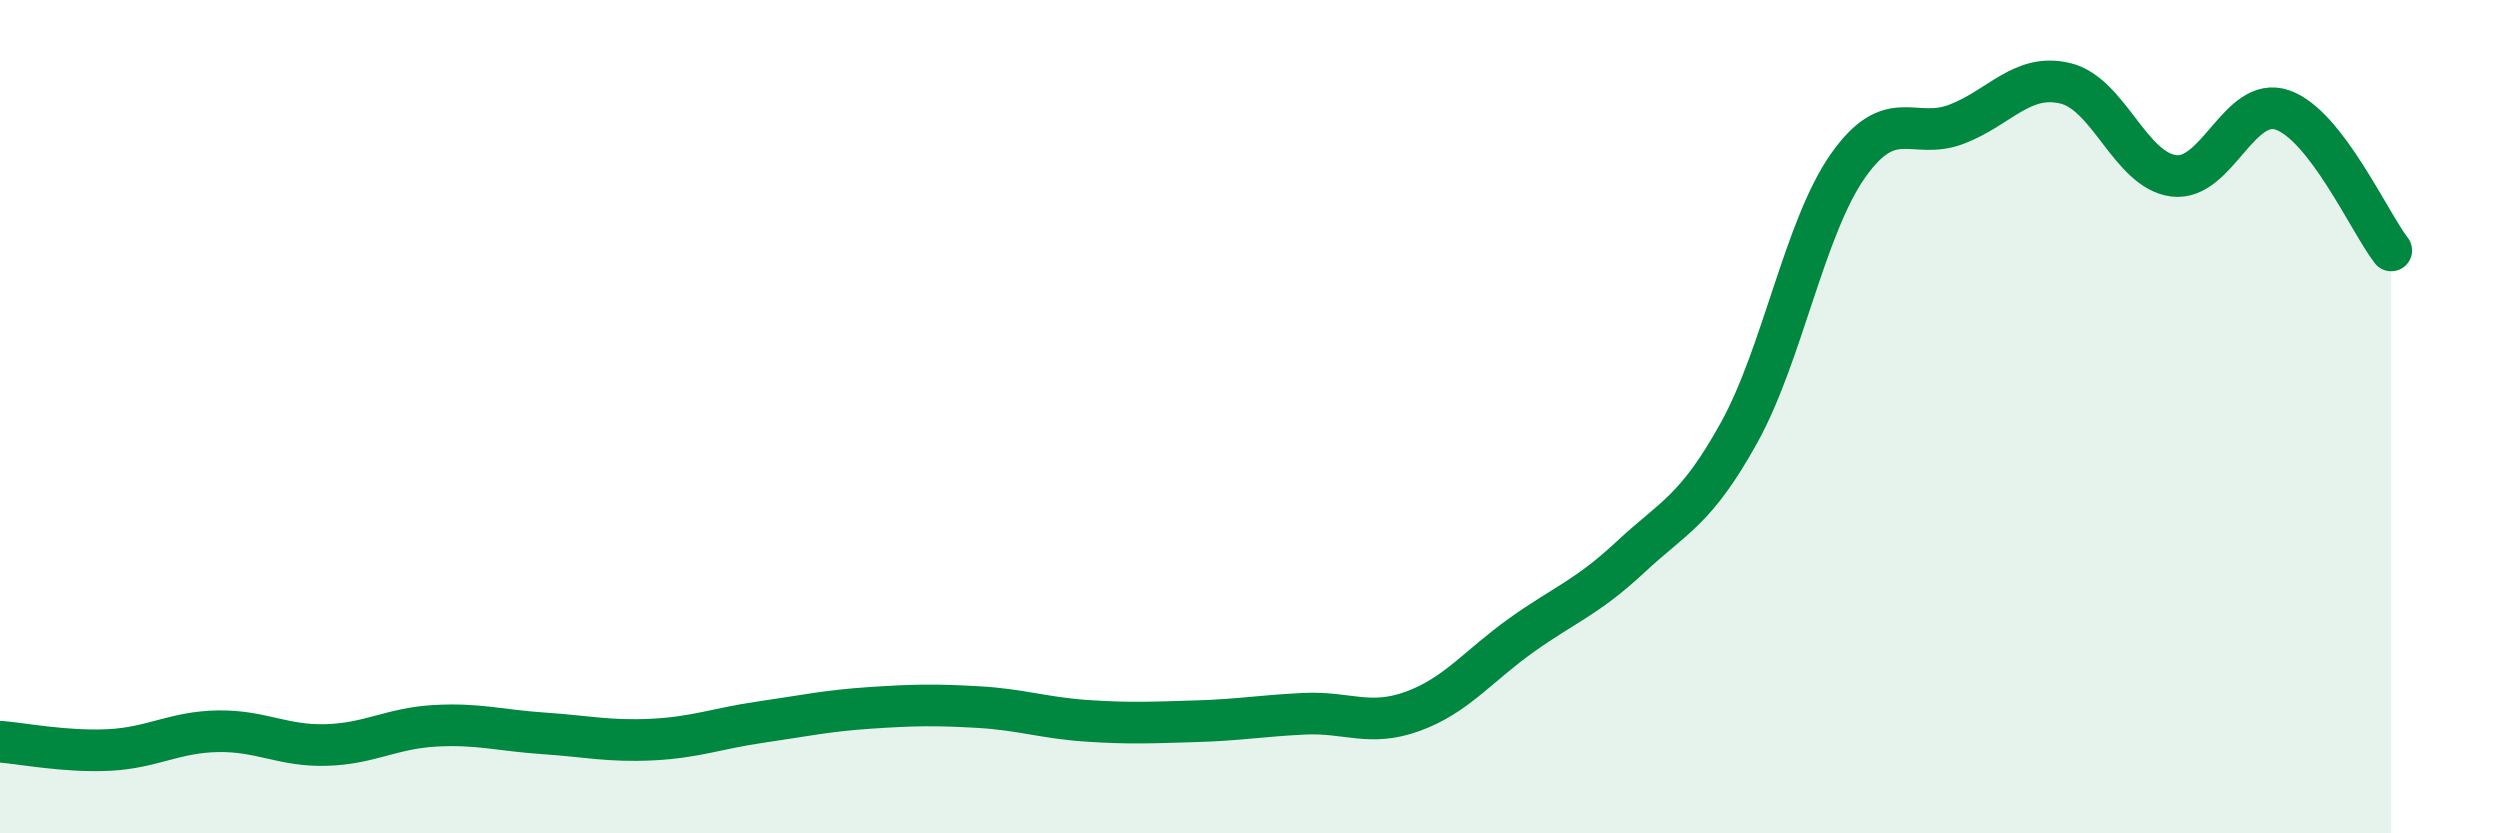
    <svg width="60" height="20" viewBox="0 0 60 20" xmlns="http://www.w3.org/2000/svg">
      <path
        d="M 0,17.8 C 0.52,17.84 1.57,18.05 2.61,18 C 3.65,17.95 4.18,17.57 5.22,17.55 C 6.26,17.53 6.79,17.91 7.83,17.88 C 8.87,17.85 9.39,17.48 10.43,17.42 C 11.47,17.36 12,17.53 13.04,17.6 C 14.08,17.67 14.61,17.8 15.65,17.75 C 16.69,17.7 17.22,17.48 18.26,17.33 C 19.3,17.18 19.83,17.06 20.87,16.99 C 21.91,16.92 22.44,16.91 23.48,16.97 C 24.52,17.03 25.05,17.23 26.09,17.3 C 27.13,17.37 27.66,17.34 28.7,17.31 C 29.74,17.28 30.26,17.18 31.3,17.13 C 32.34,17.08 32.87,17.45 33.91,17.07 C 34.95,16.69 35.48,15.98 36.52,15.24 C 37.56,14.5 38.09,14.34 39.13,13.37 C 40.17,12.4 40.7,12.26 41.74,10.38 C 42.78,8.5 43.31,5.46 44.35,3.98 C 45.39,2.5 45.92,3.38 46.96,2.98 C 48,2.58 48.53,1.75 49.57,2 C 50.61,2.25 51.13,4.09 52.17,4.22 C 53.21,4.35 53.74,2.28 54.78,2.64 C 55.82,3 56.87,5.34 57.39,6.01L57.39 20L0 20Z"
        fill="#008740"
        opacity="0.1"
        stroke-linecap="round"
        stroke-linejoin="round"
      />
      <path
        d="M 0,17.8 C 0.52,17.84 1.57,18.05 2.61,18 C 3.65,17.95 4.18,17.57 5.22,17.55 C 6.26,17.53 6.79,17.91 7.83,17.88 C 8.87,17.85 9.39,17.48 10.43,17.42 C 11.47,17.36 12,17.53 13.04,17.6 C 14.08,17.67 14.61,17.8 15.65,17.75 C 16.69,17.7 17.22,17.48 18.26,17.33 C 19.3,17.18 19.83,17.06 20.87,16.99 C 21.91,16.92 22.44,16.91 23.48,16.97 C 24.52,17.03 25.05,17.23 26.09,17.3 C 27.13,17.37 27.66,17.34 28.7,17.31 C 29.74,17.28 30.26,17.18 31.3,17.13 C 32.34,17.08 32.87,17.45 33.91,17.07 C 34.95,16.69 35.48,15.98 36.52,15.24 C 37.56,14.5 38.09,14.34 39.13,13.37 C 40.17,12.4 40.7,12.26 41.74,10.38 C 42.78,8.5 43.31,5.46 44.35,3.98 C 45.39,2.5 45.92,3.38 46.96,2.98 C 48,2.58 48.53,1.75 49.57,2 C 50.61,2.25 51.13,4.09 52.17,4.22 C 53.21,4.35 53.74,2.28 54.78,2.64 C 55.82,3 56.87,5.34 57.39,6.01"
        stroke="#008740"
        stroke-width="1"
        fill="none"
        stroke-linecap="round"
        stroke-linejoin="round"
      />
    </svg>
  